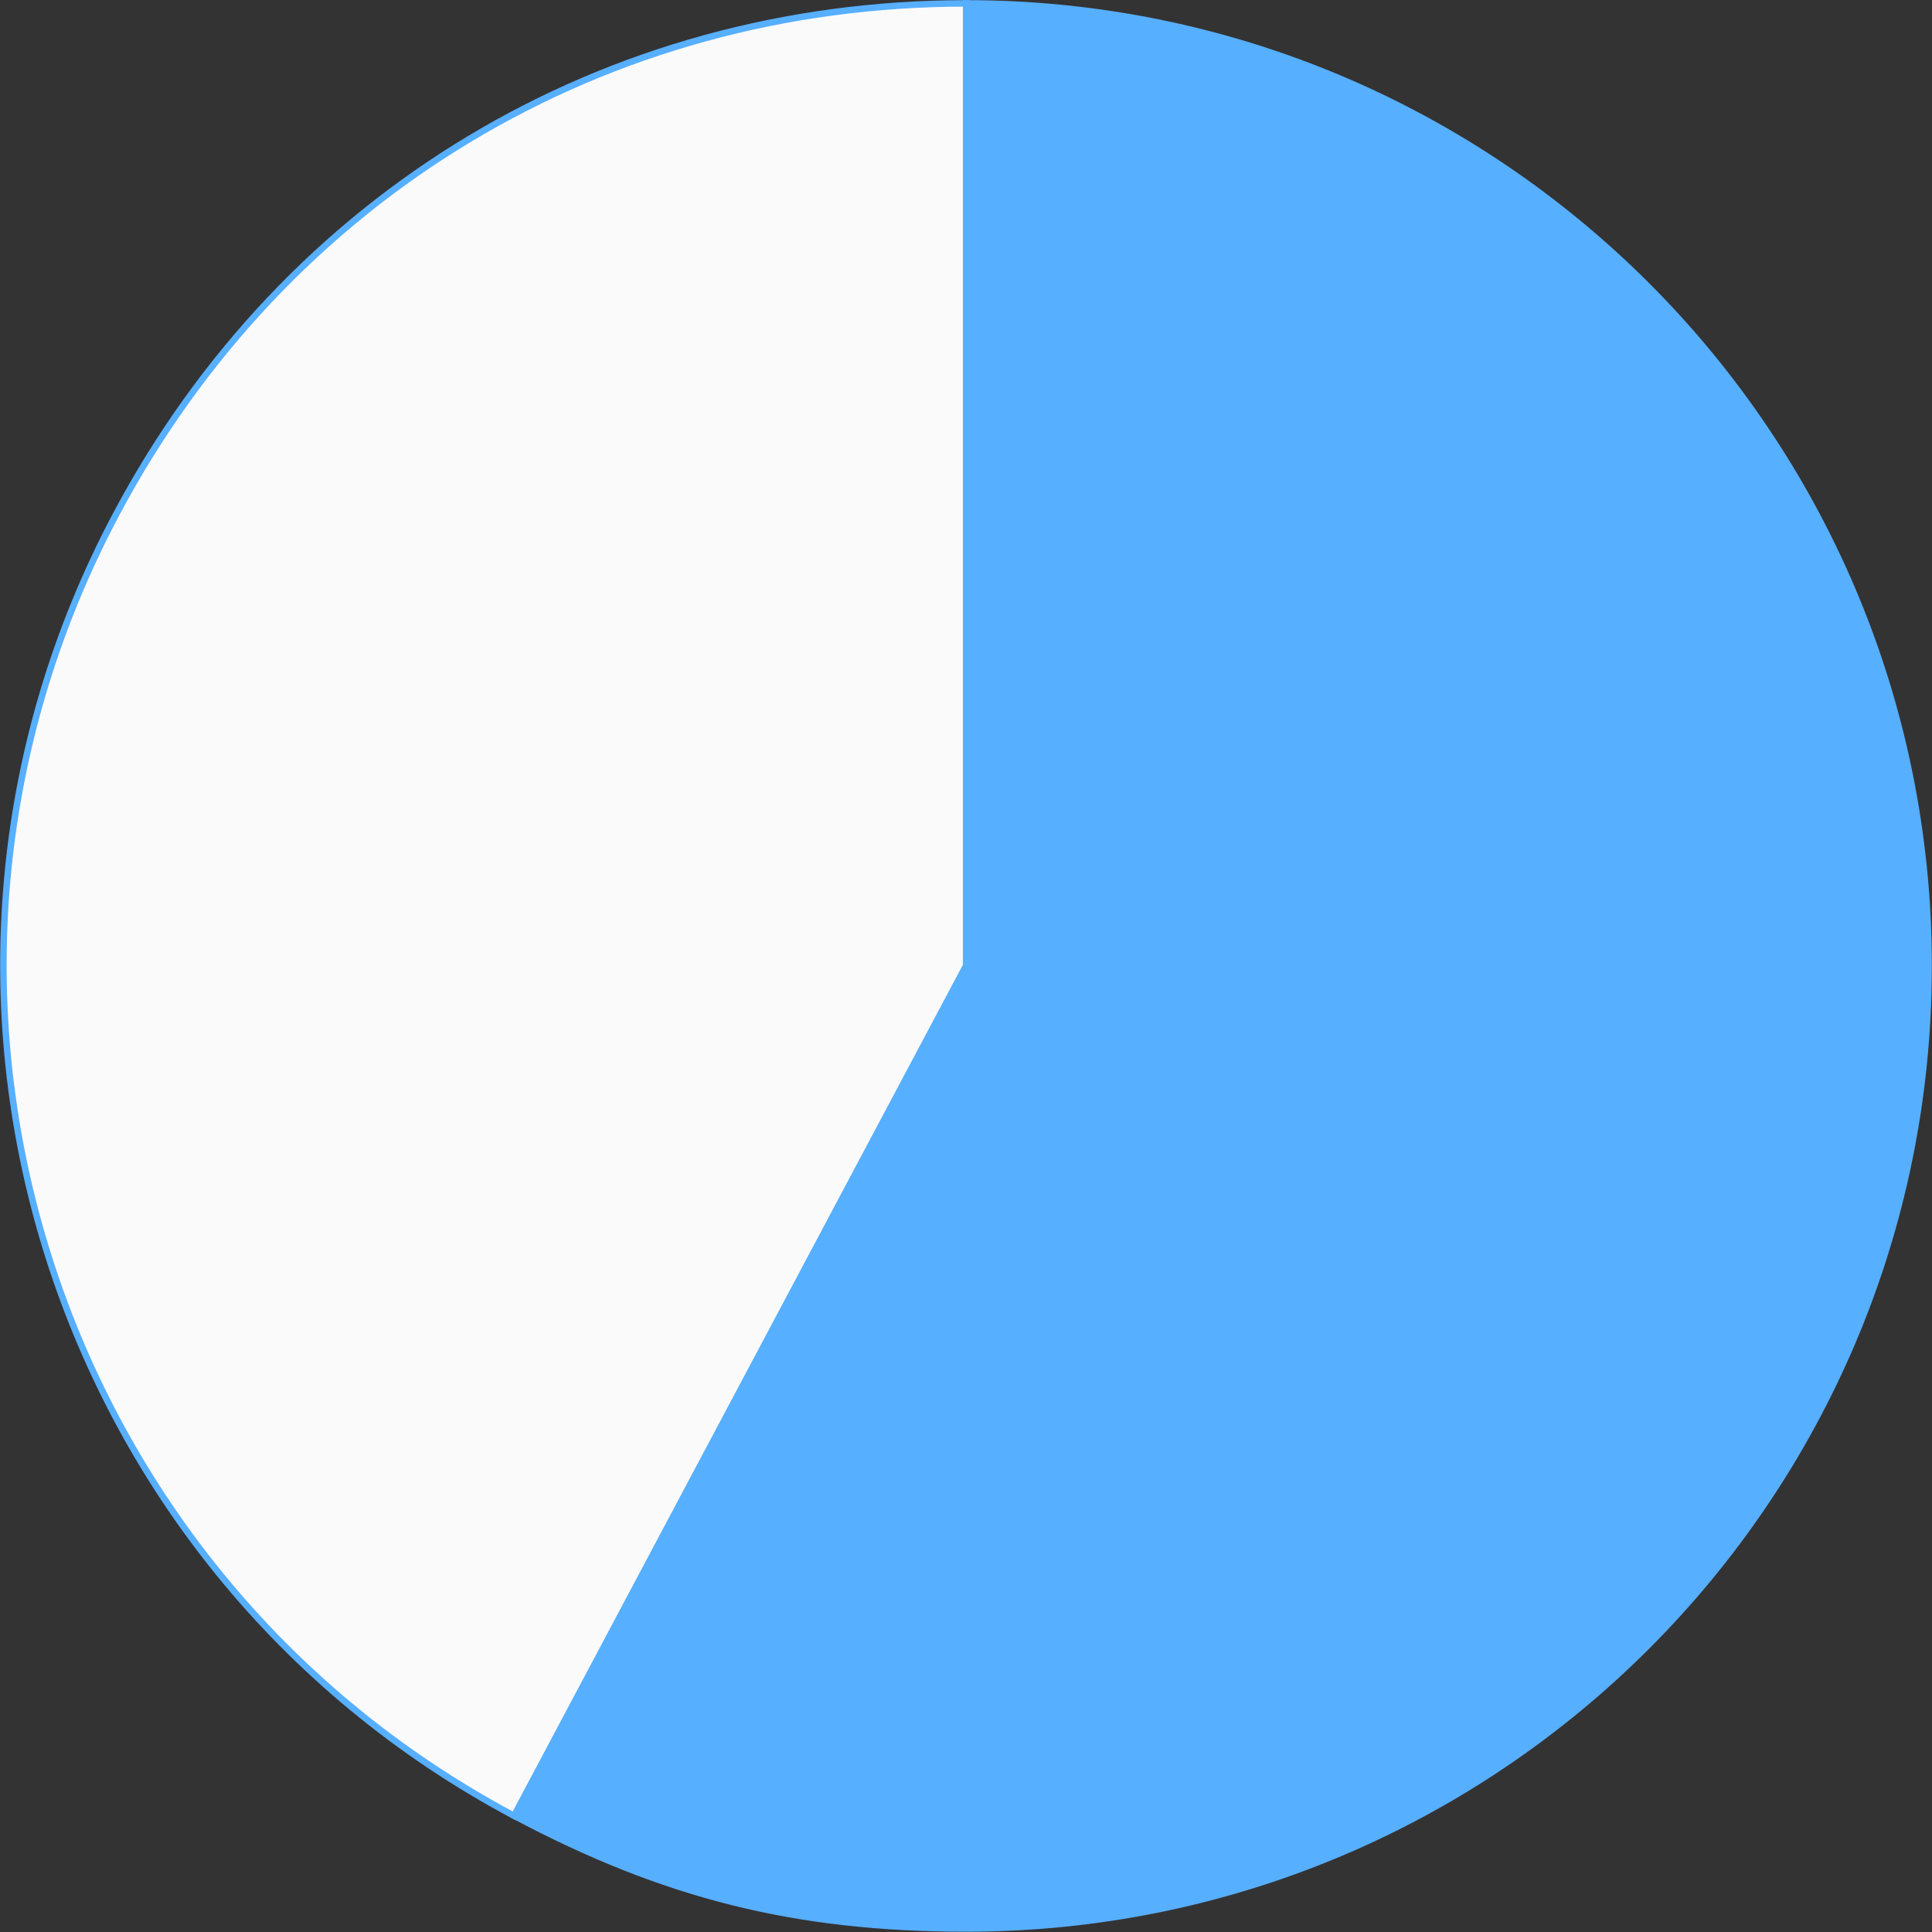 <svg width="149" height="149" viewBox="0 0 149 149" fill="none" xmlns="http://www.w3.org/2000/svg">
<rect x="0" y="0" width="149" height="149" fill="#333333" stroke="none"/>
<g clip-path="url(#clip0_167_138)">
<path d="M74.511 74.495L39.656 140.045C3.463 120.796 -10.282 75.844 8.965 39.648C22.051 15.033 46.633 0.261 74.511 0.261V74.495Z" fill="#FAFAFA" stroke="#57AFFF" stroke-width="0.5" stroke-miterlimit="10"/>
<path d="M74.511 74.495V0.261C115.506 0.261 148.739 33.497 148.739 74.495C148.739 115.492 115.506 148.728 74.511 148.728C61.393 148.728 51.246 146.196 39.656 140.035L74.511 74.484V74.495Z" fill="#57AFFF" stroke="#57AFFF" stroke-width="0.5" stroke-miterlimit="10"/>
</g>
<defs>
<clipPath id="clip0_167_138">
<rect width="149" height="149" fill="white"/>
</clipPath>
</defs>
</svg>
